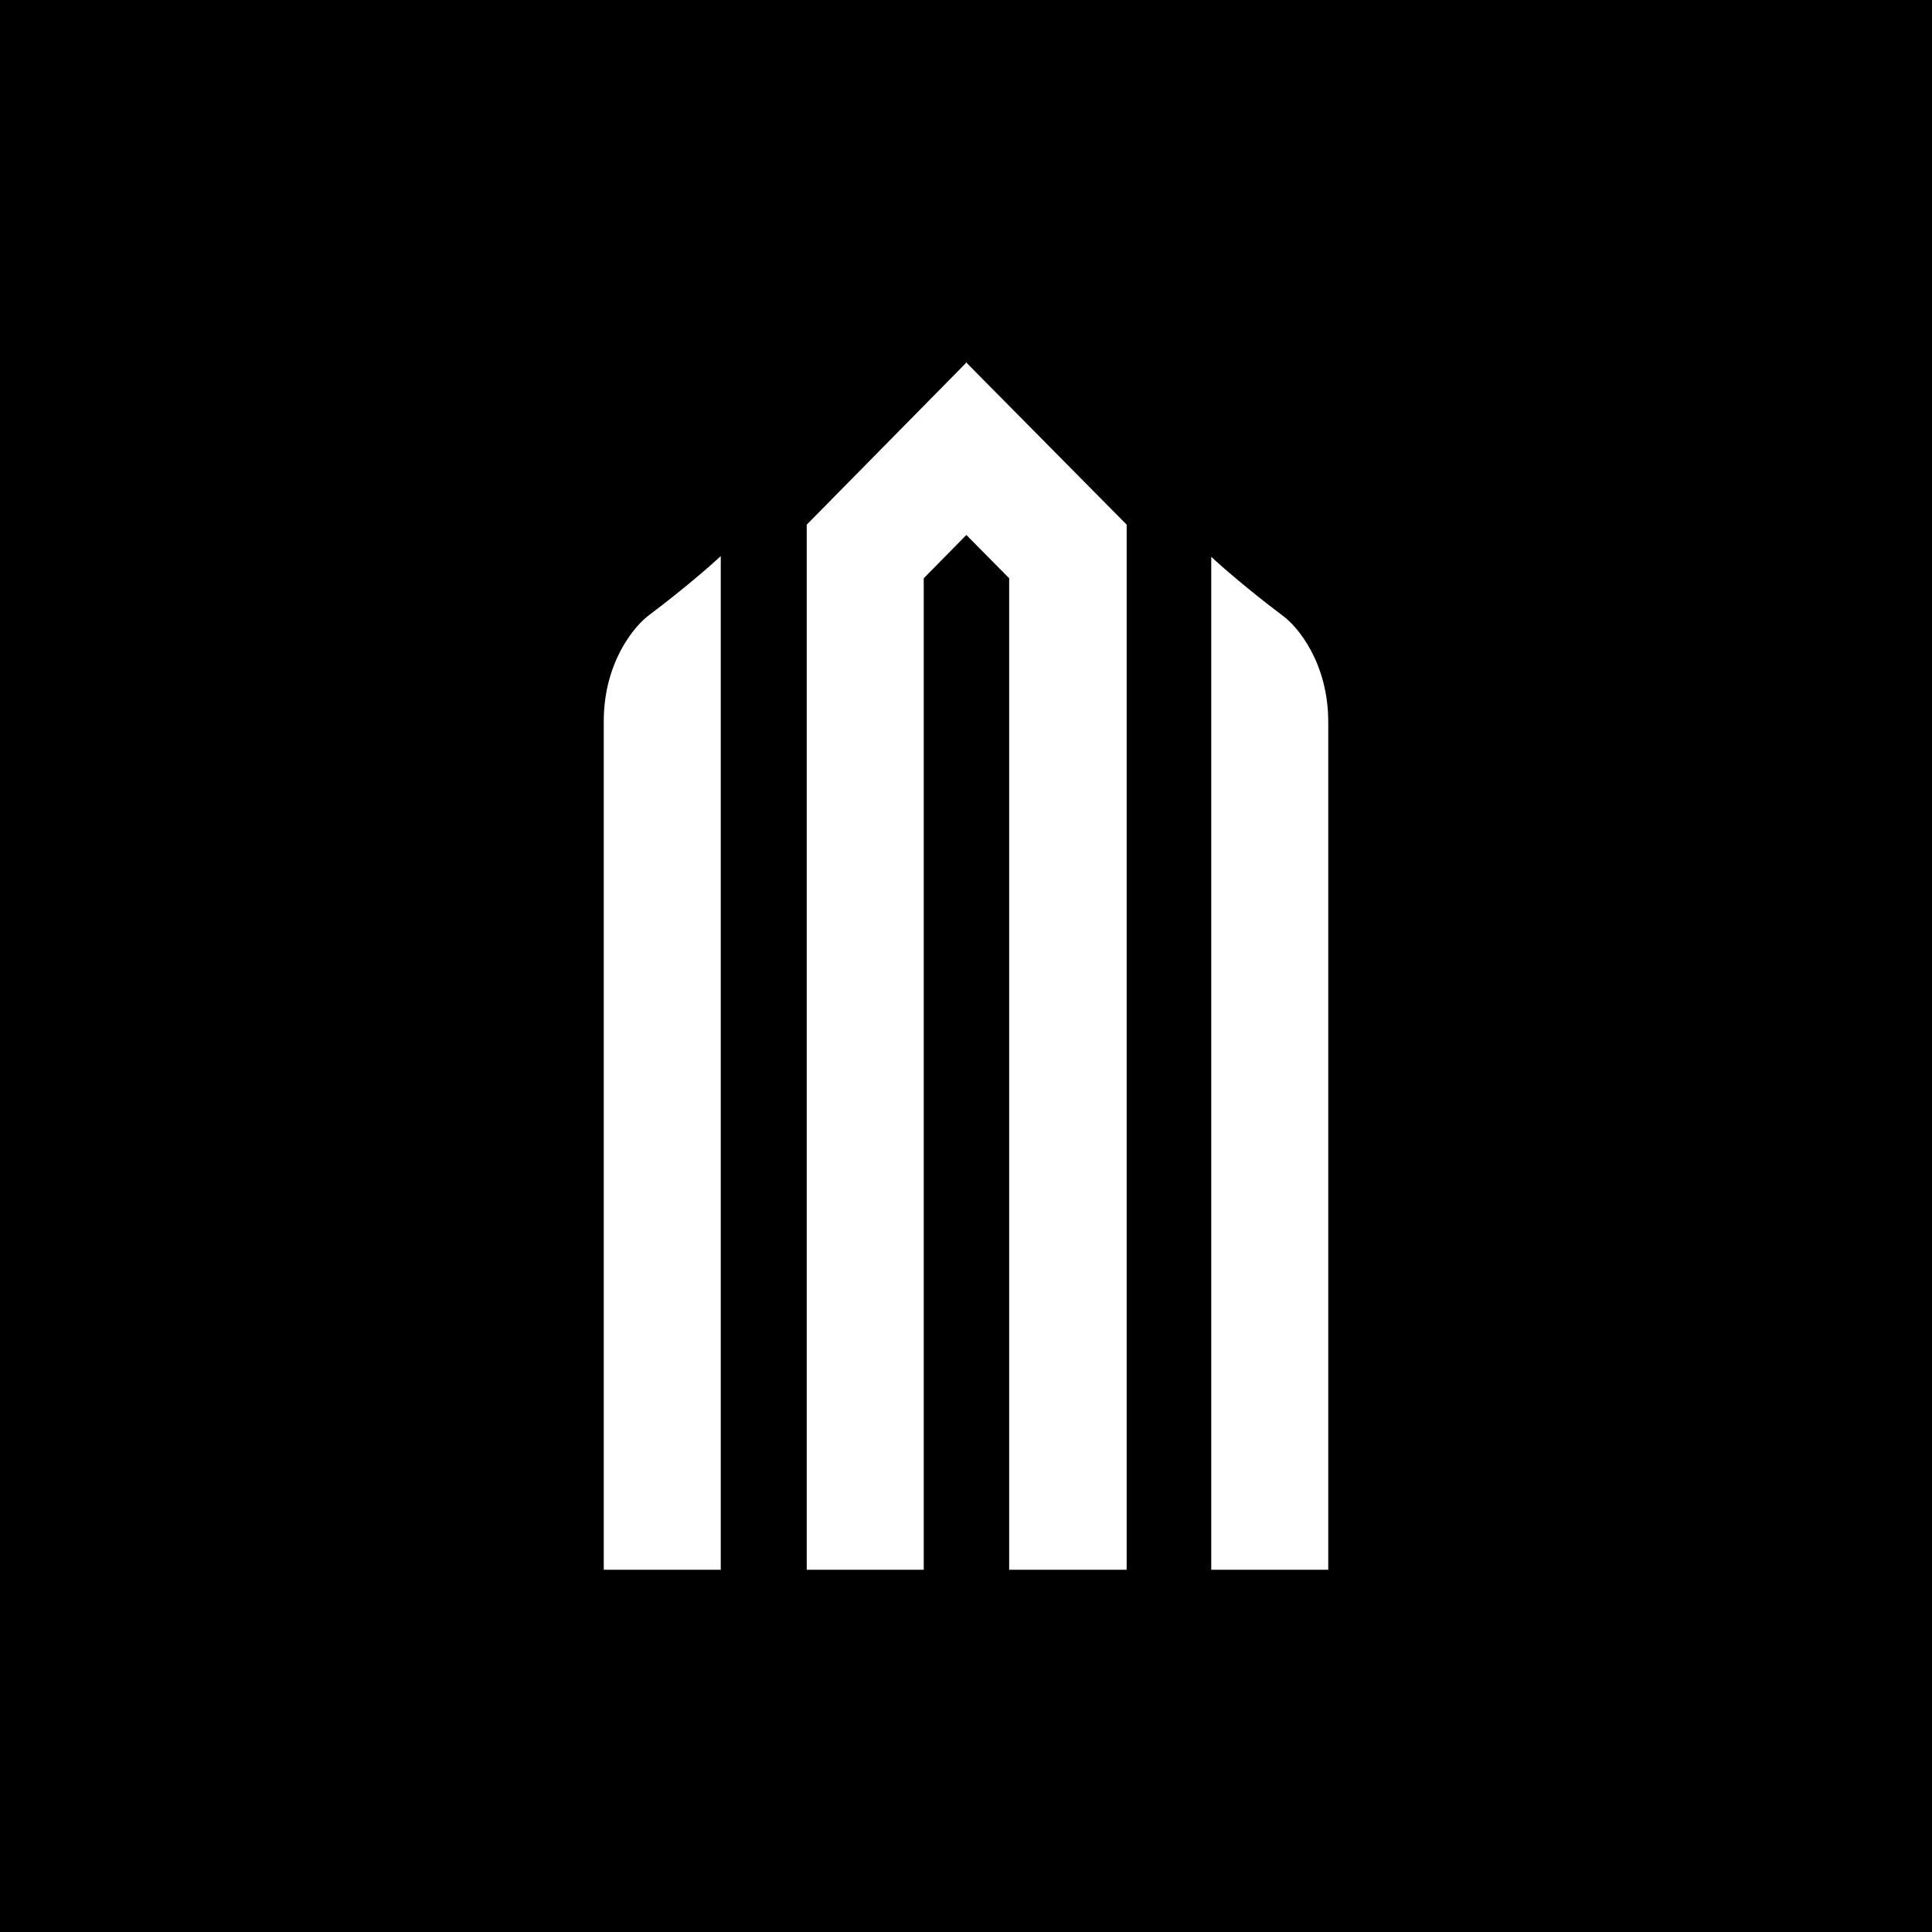 <svg width="32" height="32" viewBox="0 0 32 32" fill="none" xmlns="http://www.w3.org/2000/svg">
<rect width="32" height="32" fill="black"/>
<g clip-path="url(#clip0_332_1260)">
<path d="M11.938 26H10V11.948C10 10.972 10.506 10.364 10.759 10.182C11.338 9.746 11.786 9.353 11.938 9.211V26Z" fill="white"/>
<path d="M20.062 26H22V11.958C22 10.982 21.494 10.375 21.241 10.194C20.662 9.758 20.214 9.365 20.062 9.223V26Z" fill="white"/>
<path fill-rule="evenodd" clip-rule="evenodd" d="M13.362 26H15.3V9.578L16.006 8.861L16.715 9.578V26H18.661V8.69L16.012 6.012V6L16.006 6.006L16 6V6.012L13.362 8.69V26Z" fill="white"/>
</g>
<defs>
<clipPath id="clip0_332_1260">
<rect width="12" height="20" fill="white" transform="translate(10 6)"/>
</clipPath>
</defs>
</svg>
